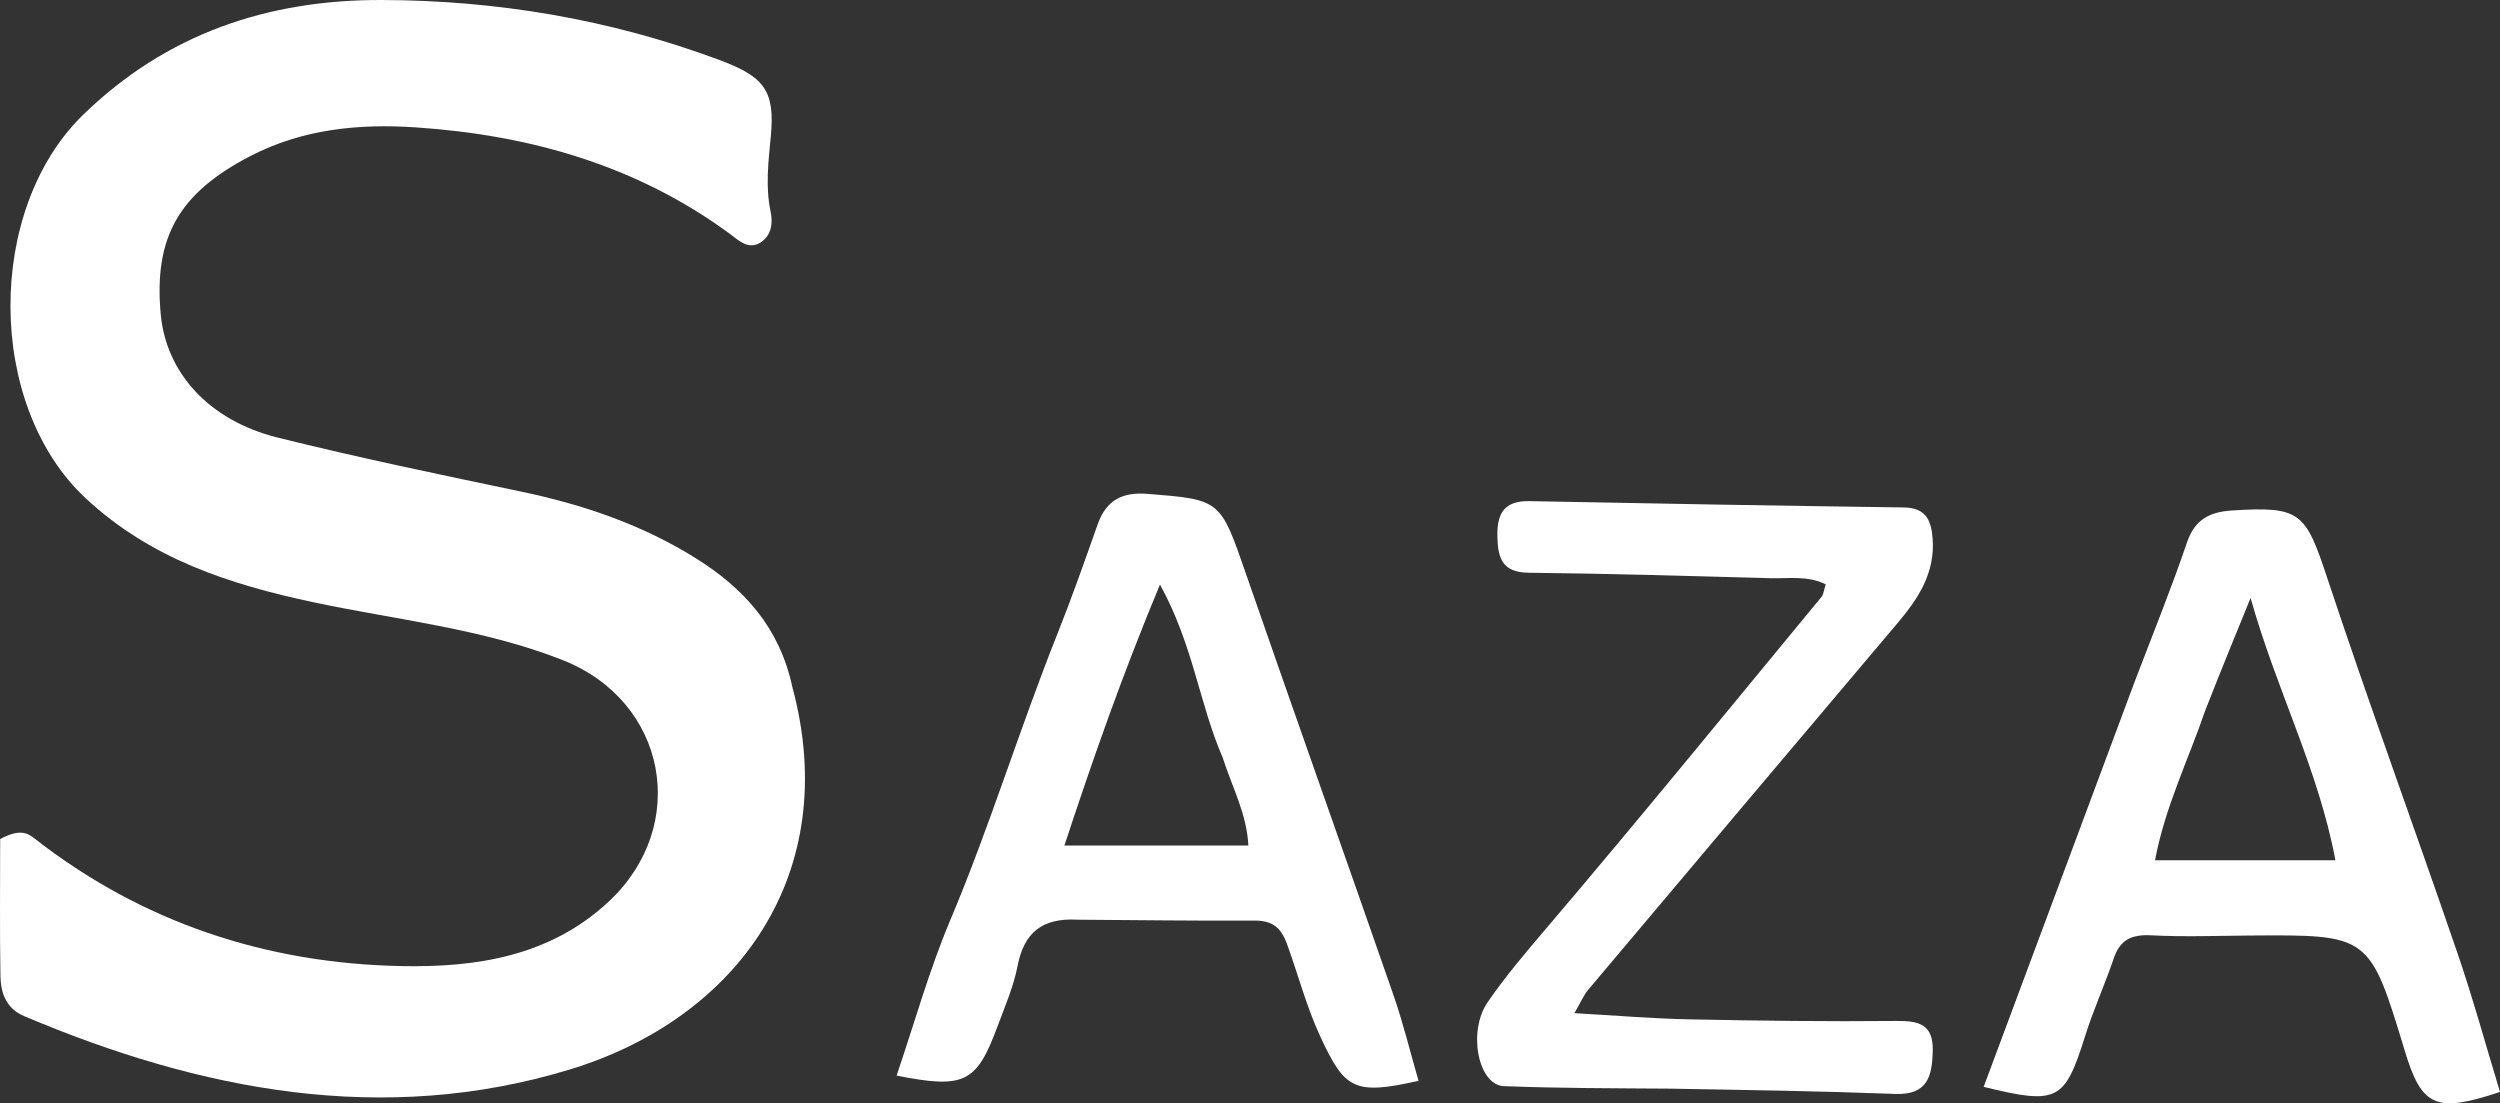 <?xml version="1.0" encoding="UTF-8" standalone="no"?>
<svg
   version="1.1"
   id="Layer_1"
   x="0px"
   y="0px"
   width="330.104"
   viewBox="0 0 330.104 145.678"
   enable-background="new 0 0 1024 768"
   xml:space="preserve"
   sodipodi:docname="logo-white.svg"
   inkscape:version="1.4 (e7c3feb1, 2024-10-09)"
   height="145.678"
   xmlns:inkscape="http://www.inkscape.org/namespaces/inkscape"
   xmlns:sodipodi="http://sodipodi.sourceforge.net/DTD/sodipodi-0.dtd"
   xmlns="http://www.w3.org/2000/svg"
   xmlns:svg="http://www.w3.org/2000/svg"><rect x="0" y="0" width="330.104" height="145.678" fill="#333333" stroke="none"/><defs
   id="defs24" /><sodipodi:namedview
   id="namedview24"
   pagecolor="#ffffff"
   bordercolor="#000000"
   borderopacity="0.25"
   inkscape:showpageshadow="2"
   inkscape:pageopacity="0.0"
   inkscape:pagecheckerboard="true"
   inkscape:deskcolor="#d1d1d1"
   inkscape:zoom="1.6665616"
   inkscape:cx="108.60684"
   inkscape:cy="116.70736"
   inkscape:window-width="2656"
   inkscape:window-height="1648"
   inkscape:window-x="306"
   inkscape:window-y="25"
   inkscape:window-maximized="0"
   inkscape:current-layer="Layer_1" />

<path
   fill="#000000"
   opacity="1"
   stroke="none"
   d="m 104.63,90.742 c 6.598,24.546 -7.163,43.727 -29.444,50.491 -24.601,7.468 -48.731,2.787 -72.007,-7.066 -2.353,-0.996 -3.079,-3.041 -3.118,-5.263 -0.109,-6.261 -0.038,-12.524 -0.038,-18.115 2.458,-1.323 3.526,-0.866 4.457,-0.137 14.251,11.154 30.648,16.562 48.514,16.912 9.795,0.192 19.557,-1.234 27.352,-8.489 10.817,-10.067 7.744,-26.488 -6.064,-31.922 -10.616,-4.178 -21.937,-5.293 -32.973,-7.647 -11.001,-2.346 -21.397,-5.711 -29.977,-13.697 -13.197,-12.284 -13.215,-38.147 -0.358,-50.651 C 22,4.435 35.383,-0.044 50.402,3.2295843e-4 65.626,0.045 80.479,2.538 94.819,7.853 c 6.043,2.24 7.557,4.003 6.955,10.218 -0.323,3.336 -0.713,6.585 -0.015,9.913 0.314,1.496 0.1,3.114 -1.33,4.031 -1.624,1.041 -2.936,-0.314 -4.034,-1.122 -12.352,-9.084 -26.482,-13.066 -41.487,-14.074 -7.466,-0.502 -14.932,0.199 -21.852,3.789 -9.389,4.87 -12.768,10.654 -11.836,20.866 0.705,7.724 6.339,14.035 15.425,16.299 10.638,2.651 21.384,4.879 32.117,7.128 8.211,1.72 16.027,4.367 23.166,8.842 6.293,3.945 11.007,9.086 12.701,16.998 z"
   id="path2"
   style="fill:#ffffff" />
<path
   fill="#000000"
   opacity="1"
   stroke="none"
   d="m 142.279,121.437 c -4.746,-0.262 -7.075,1.773 -7.915,6.101 -0.533,2.745 -1.682,5.382 -2.665,8.027 -2.759,7.425 -4.354,8.231 -13.312,6.459 2.349,-6.895 4.29,-13.89 7.087,-20.524 5.234,-12.414 9.157,-25.3 14.145,-37.796 1.907,-4.778 3.612,-9.639 5.328,-14.49 1.121,-3.168 3.248,-4.27 6.555,-4.006 9.716,0.775 9.616,0.744 13.047,10.649 6.419,18.529 13.006,36.999 19.442,55.522 1.289,3.709 2.217,7.544 3.316,11.336 -8.523,1.917 -9.745,1.11 -12.974,-5.857 -1.837,-3.964 -2.913,-8.138 -4.39,-12.192 -0.828,-2.272 -1.989,-3.128 -4.355,-3.113 -7.646,0.049 -15.293,-0.069 -23.31,-0.116 m 19.165,-21.409 c -3.065,-7.04 -3.906,-14.932 -8.278,-22.845 -4.969,11.922 -8.821,22.923 -12.619,34.459 8.419,0 16.261,0 24.29,0 -0.222,-4.205 -2.046,-7.445 -3.393,-11.614 z"
   id="path3"
   style="fill:#ffffff" />
<path
   fill="#000000"
   opacity="1"
   stroke="none"
   d="m 281.796,90.193 c 2.449,-6.425 4.895,-12.443 6.983,-18.582 1.039,-3.056 3.033,-4.019 5.926,-4.205 9.07,-0.582 9.715,0.239 12.582,8.892 5.488,16.565 11.508,32.953 17.17,49.462 2.085,6.079 3.781,12.292 5.648,18.42 -8.476,2.831 -10.33,1.978 -12.563,-5.394 -4.661,-15.382 -4.661,-15.377 -20.498,-15.257 -4.328,0.033 -8.664,0.196 -12.98,-0.028 -2.546,-0.132 -4.105,0.524 -4.951,3.019 -1.173,3.461 -2.697,6.808 -3.794,10.29 -2.691,8.546 -3.597,9.113 -13.393,6.7 6.597,-17.718 13.159,-35.339 19.871,-53.318 m 9.368,3.669 c -2.213,6.477 -5.296,12.697 -6.613,19.73 8.354,0 15.873,0 23.82,0 -2.259,-12.033 -7.728,-22.294 -11.203,-34.639 -2.304,5.647 -4.042,9.908 -6.004,14.909 z"
   id="path4"
   style="fill:#ffffff" />
<path
   fill="#000000"
   opacity="1"
   stroke="none"
   d="m 220.385,143.746 c -7.549,-0.053 -14.69,-0.05 -21.82,-0.33 -3.365,-0.132 -4.819,-7.189 -2.12,-11.107 2.348,-3.408 5.041,-6.574 7.741,-9.746 12.285,-14.434 24.262,-29.13 36.327,-43.75 0.285,-0.346 0.314,-0.903 0.557,-1.653 -2.381,-1.188 -4.892,-0.748 -7.301,-0.813 -10.635,-0.288 -21.27,-0.61 -31.907,-0.721 -3.519,-0.037 -4.083,-1.916 -4.146,-4.788 -0.067,-3.047 0.896,-4.733 4.246,-4.667 16.46,0.326 32.921,0.607 49.383,0.833 2.865,0.039 3.646,1.563 3.84,4.086 0.352,4.565 -1.896,7.948 -4.638,11.193 -13.623,16.122 -27.238,32.252 -40.831,48.4 -0.616,0.732 -0.994,1.664 -1.831,3.098 5.413,0.302 10.295,0.716 15.183,0.816 9.12,0.187 18.244,0.302 27.364,0.211 2.993,-0.03 4.85,0.471 4.771,3.944 -0.077,3.364 -0.683,5.857 -4.974,5.692 -9.806,-0.376 -19.62,-0.521 -29.844,-0.699 z"
   id="path5"
   style="fill:#ffffff" />



















</svg>
